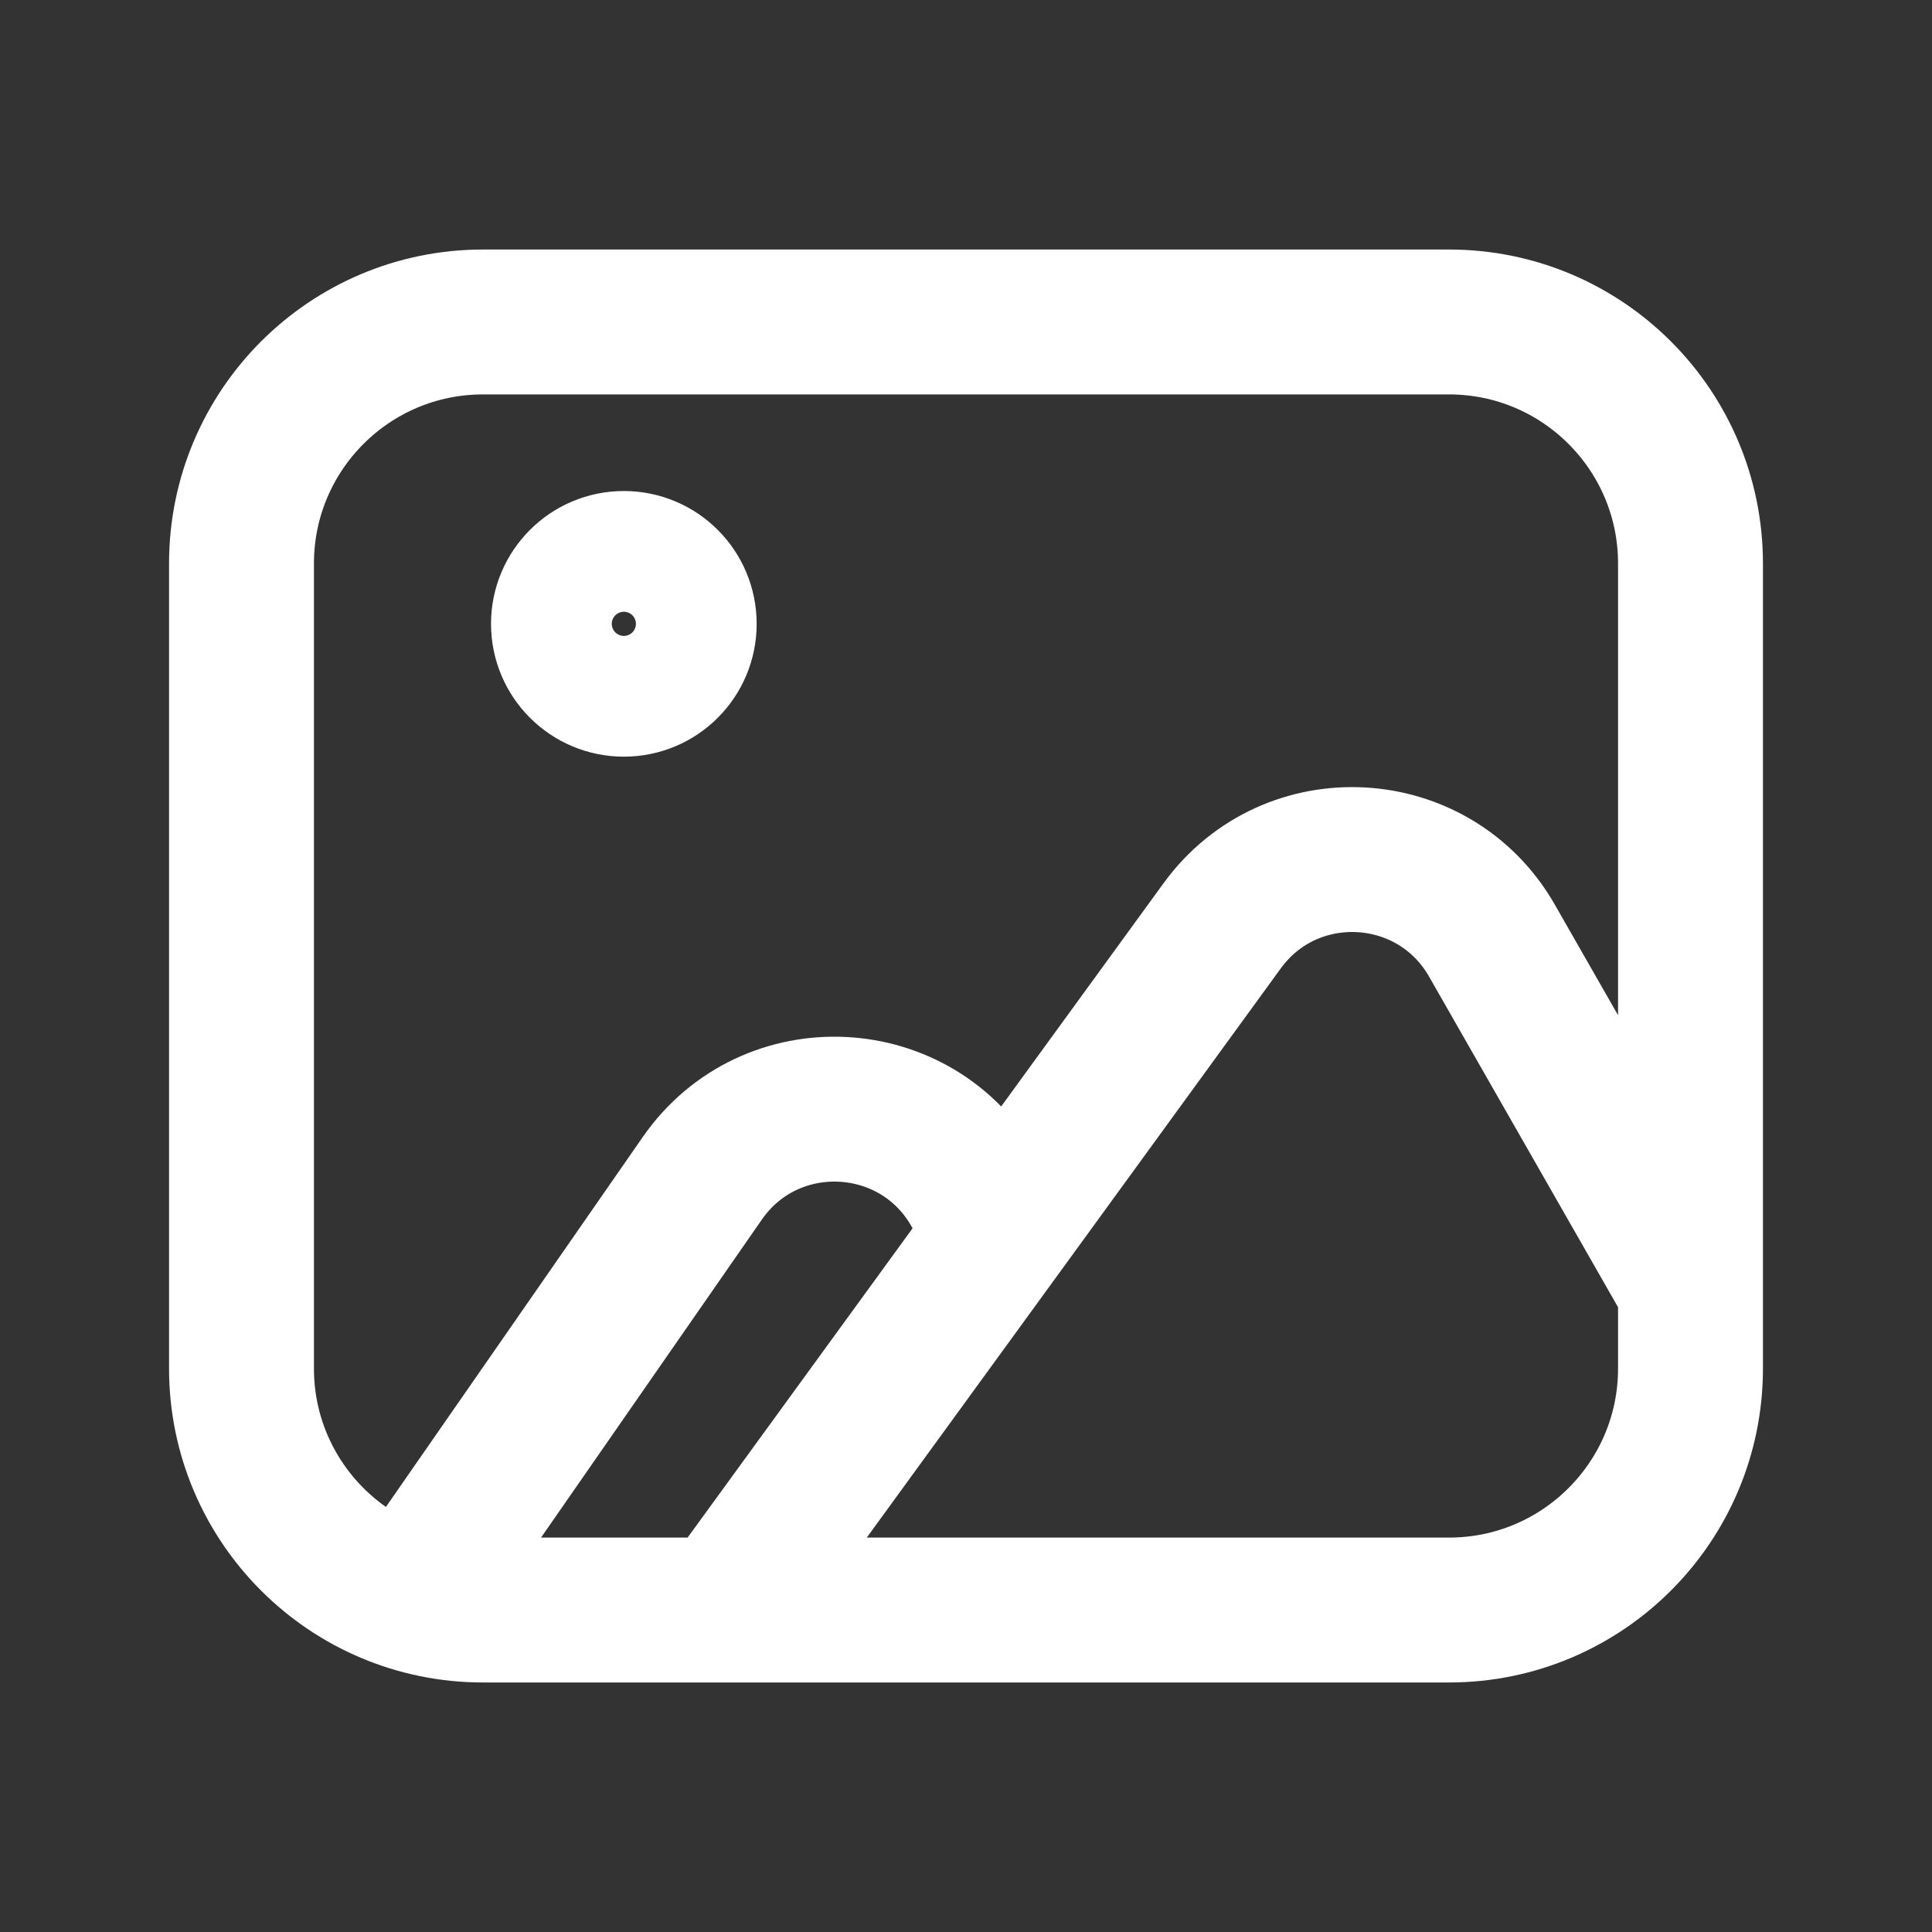 <?xml version="1.0" encoding="UTF-8"?> <svg xmlns="http://www.w3.org/2000/svg" width="20" height="20" viewBox="0 0 20 20" fill="none"><rect x="0" y="0" width="20" height="20" fill="#333333" stroke="none"/><path d="M4.167 16.667L7.27 12.198C7.974 11.184 9.497 11.261 10.096 12.339L10.336 12.772M7.5 16.667L12.651 9.585C13.362 8.606 14.845 8.688 15.445 9.738L17.5 13.333M5 16.667H15C16.381 16.667 17.5 15.547 17.5 14.167V5.833C17.5 4.453 16.381 3.333 15 3.333H5C3.619 3.333 2.5 4.453 2.5 5.833V14.167C2.5 15.547 3.619 16.667 5 16.667ZM7.083 6.458C7.083 6.803 6.804 7.083 6.458 7.083C6.113 7.083 5.833 6.803 5.833 6.458C5.833 6.113 6.113 5.833 6.458 5.833C6.804 5.833 7.083 6.113 7.083 6.458Z" stroke="white" stroke-width="1.5" stroke-linejoin="round"></path></svg> 